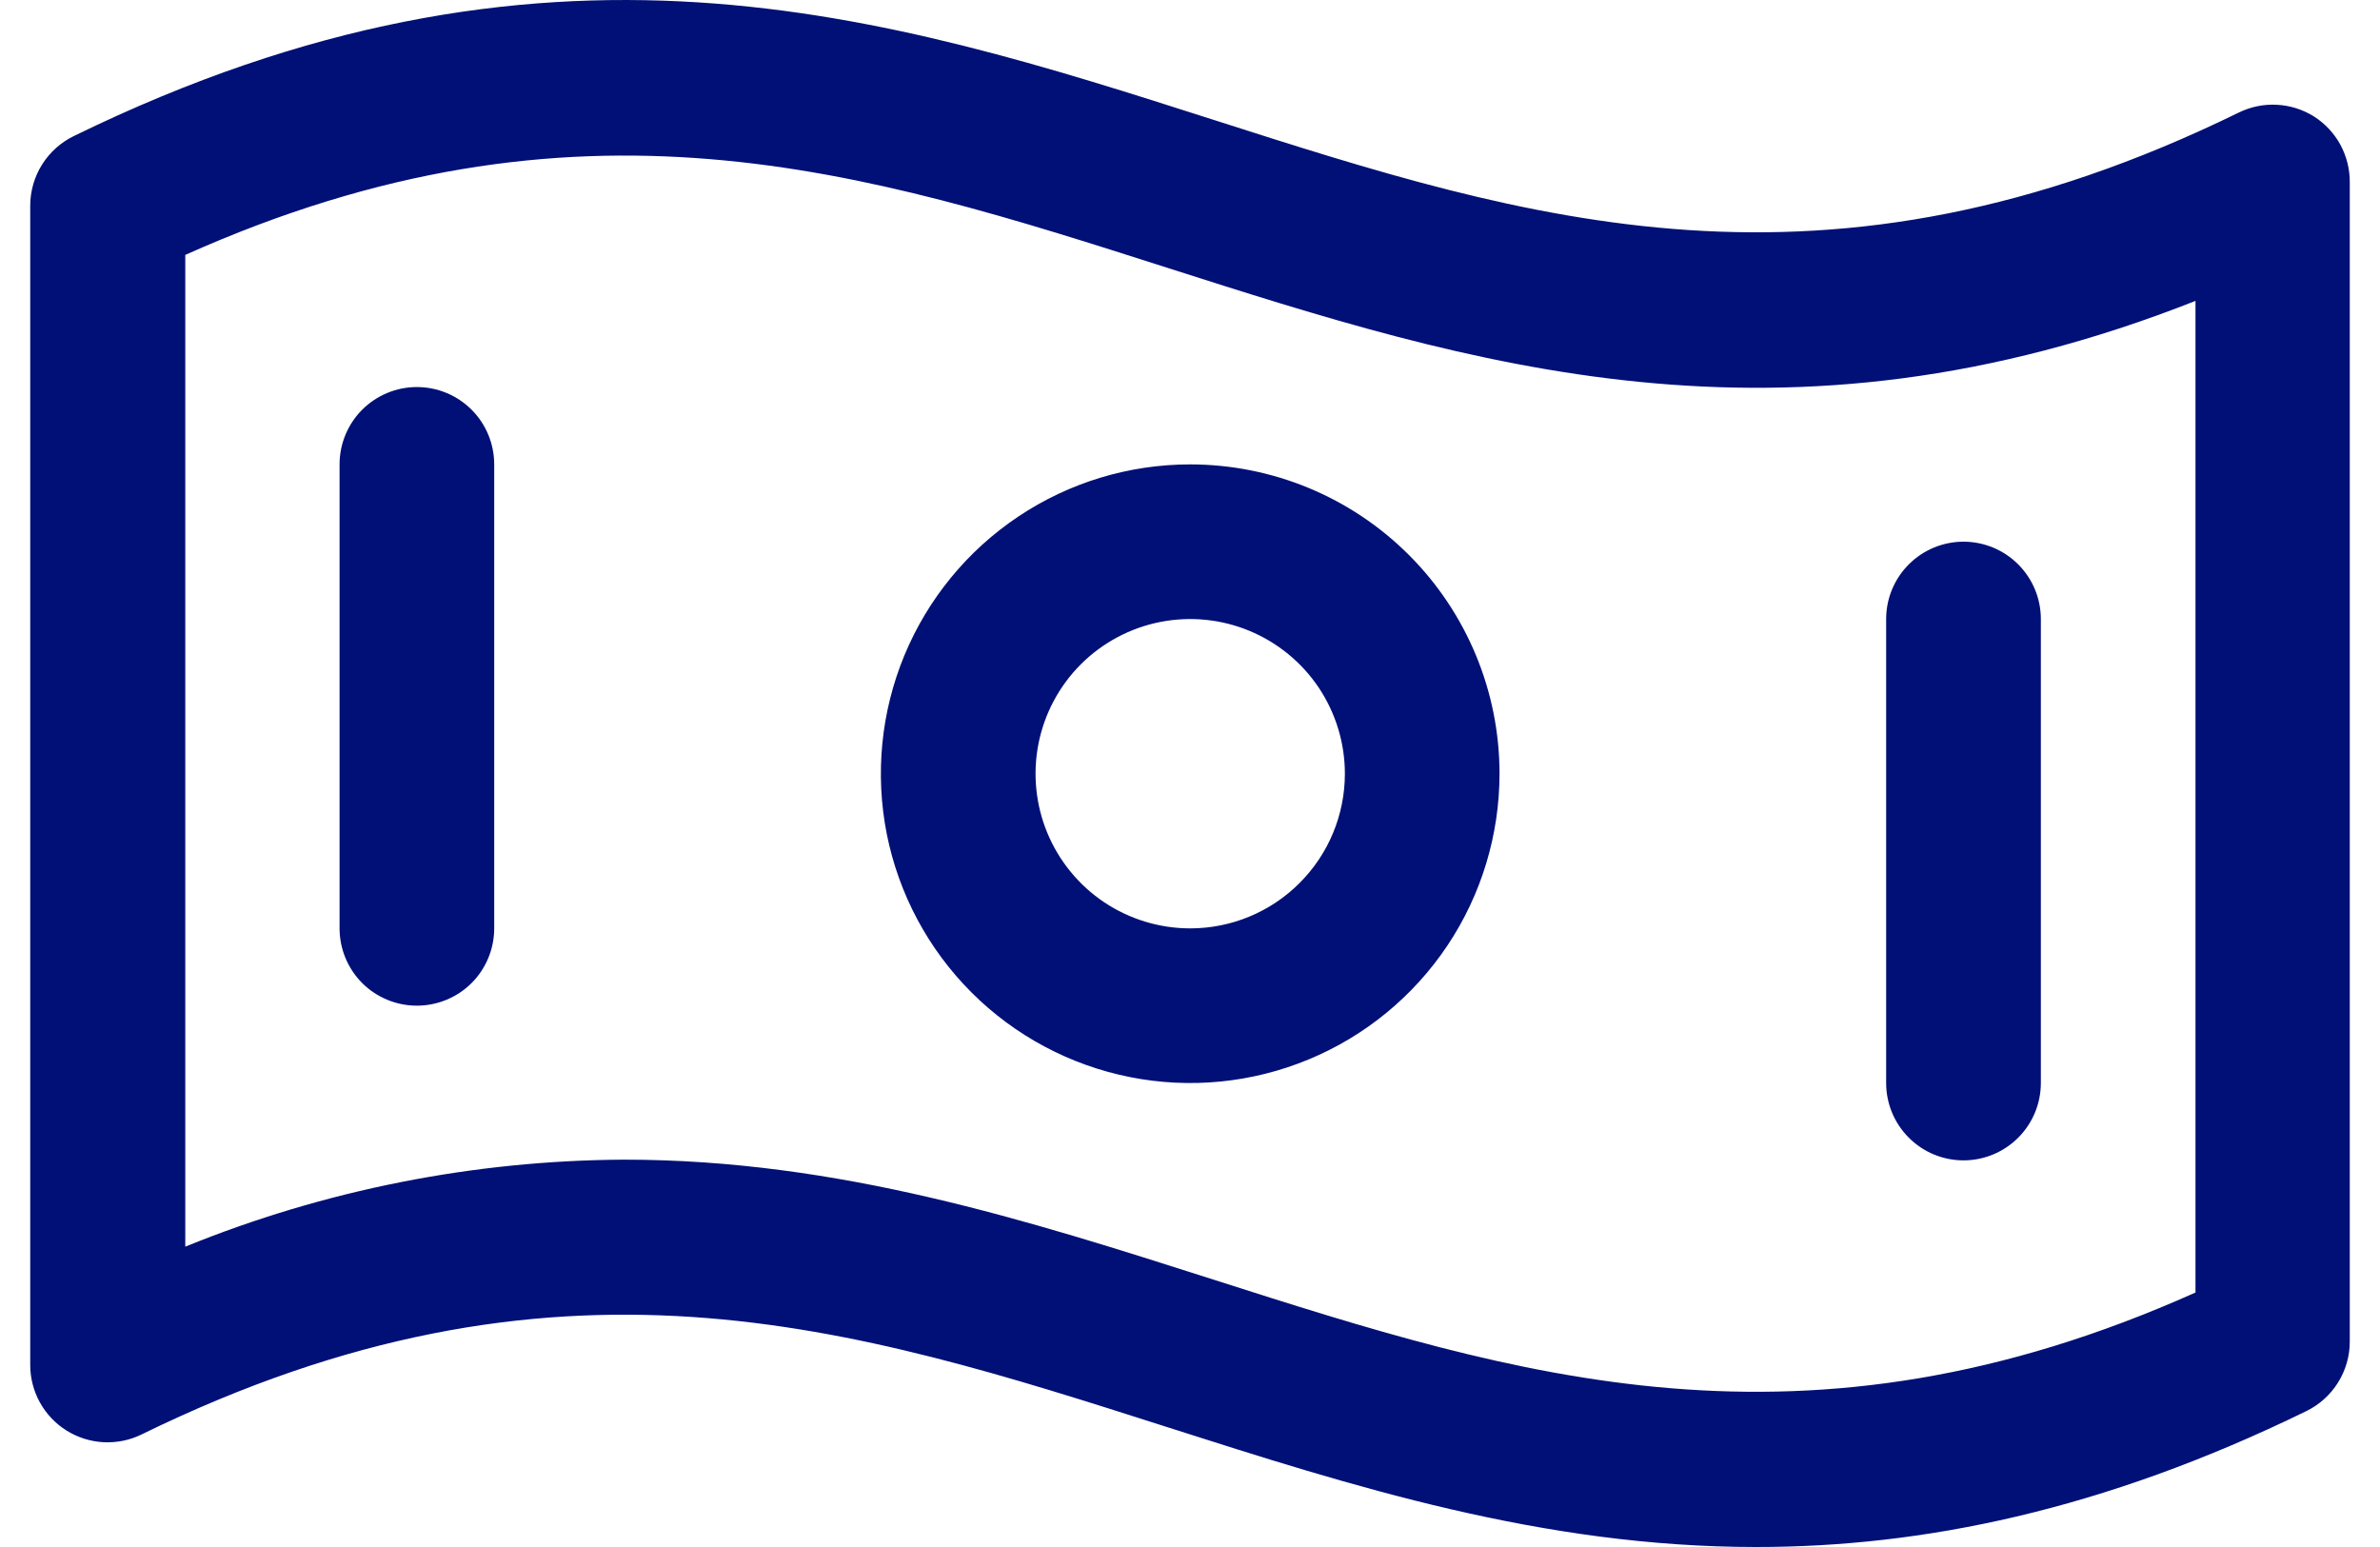 <?xml version="1.0" encoding="UTF-8"?>
<svg xmlns="http://www.w3.org/2000/svg" width="40" height="26" viewBox="0 0 40 26" fill="none">
  <path d="M38.888 1.956C38.7 1.839 38.487 1.772 38.266 1.761C38.046 1.749 37.827 1.794 37.628 1.891C30.654 5.303 25.673 3.704 20.408 2.018C14.884 0.249 9.157 -1.579 1.246 2.284C1.025 2.39 0.838 2.557 0.708 2.764C0.577 2.972 0.508 3.212 0.508 3.457V22.941C0.508 23.161 0.564 23.378 0.671 23.571C0.778 23.764 0.932 23.927 1.119 24.043C1.306 24.16 1.52 24.227 1.74 24.239C1.96 24.25 2.18 24.206 2.378 24.109C9.352 20.697 14.333 22.296 19.607 23.982C22.733 24.981 25.917 26 29.517 26C32.293 26 35.322 25.396 38.762 23.716C38.981 23.609 39.165 23.443 39.294 23.237C39.423 23.031 39.492 22.793 39.492 22.549V3.066C39.494 2.845 39.439 2.627 39.334 2.432C39.228 2.238 39.074 2.074 38.888 1.956ZM36.899 21.723C30.303 24.674 25.486 23.134 20.4 21.508C17.274 20.509 14.09 19.49 10.49 19.49C7.96 19.503 5.457 19.999 3.114 20.952V4.284C9.71 1.332 14.527 2.872 19.613 4.499C24.7 6.125 29.936 7.805 36.899 5.057V21.723ZM20.003 7.805C18.975 7.805 17.97 8.109 17.115 8.681C16.26 9.252 15.594 10.064 15.2 11.014C14.807 11.964 14.704 13.009 14.904 14.018C15.105 15.026 15.6 15.952 16.327 16.679C17.054 17.406 17.981 17.901 18.989 18.102C19.997 18.303 21.043 18.2 21.993 17.806C22.943 17.413 23.755 16.746 24.326 15.892C24.897 15.037 25.202 14.031 25.202 13.003C25.202 11.624 24.654 10.302 23.679 9.327C22.704 8.352 21.382 7.805 20.003 7.805ZM20.003 15.603C19.489 15.603 18.987 15.45 18.559 15.165C18.132 14.879 17.799 14.473 17.602 13.998C17.405 13.523 17.354 13 17.454 12.496C17.554 11.992 17.802 11.529 18.165 11.165C18.529 10.802 18.992 10.554 19.496 10.454C20 10.354 20.523 10.405 20.998 10.602C21.473 10.799 21.879 11.132 22.165 11.559C22.45 11.987 22.603 12.489 22.603 13.003C22.603 13.693 22.329 14.354 21.841 14.841C21.354 15.329 20.693 15.603 20.003 15.603ZM8.306 7.805V15.603C8.306 15.947 8.169 16.278 7.926 16.522C7.682 16.765 7.351 16.902 7.006 16.902C6.662 16.902 6.331 16.765 6.087 16.522C5.844 16.278 5.707 15.947 5.707 15.603V7.805C5.707 7.46 5.844 7.129 6.087 6.886C6.331 6.642 6.662 6.505 7.006 6.505C7.351 6.505 7.682 6.642 7.926 6.886C8.169 7.129 8.306 7.46 8.306 7.805ZM31.7 18.202V10.404C31.7 10.059 31.837 9.729 32.081 9.485C32.325 9.241 32.655 9.104 33 9.104C33.345 9.104 33.675 9.241 33.919 9.485C34.163 9.729 34.3 10.059 34.3 10.404V18.202C34.3 18.547 34.163 18.877 33.919 19.121C33.675 19.365 33.345 19.502 33 19.502C32.655 19.502 32.325 19.365 32.081 19.121C31.837 18.877 31.7 18.547 31.7 18.202Z" fill="#011076"></path>
</svg>
